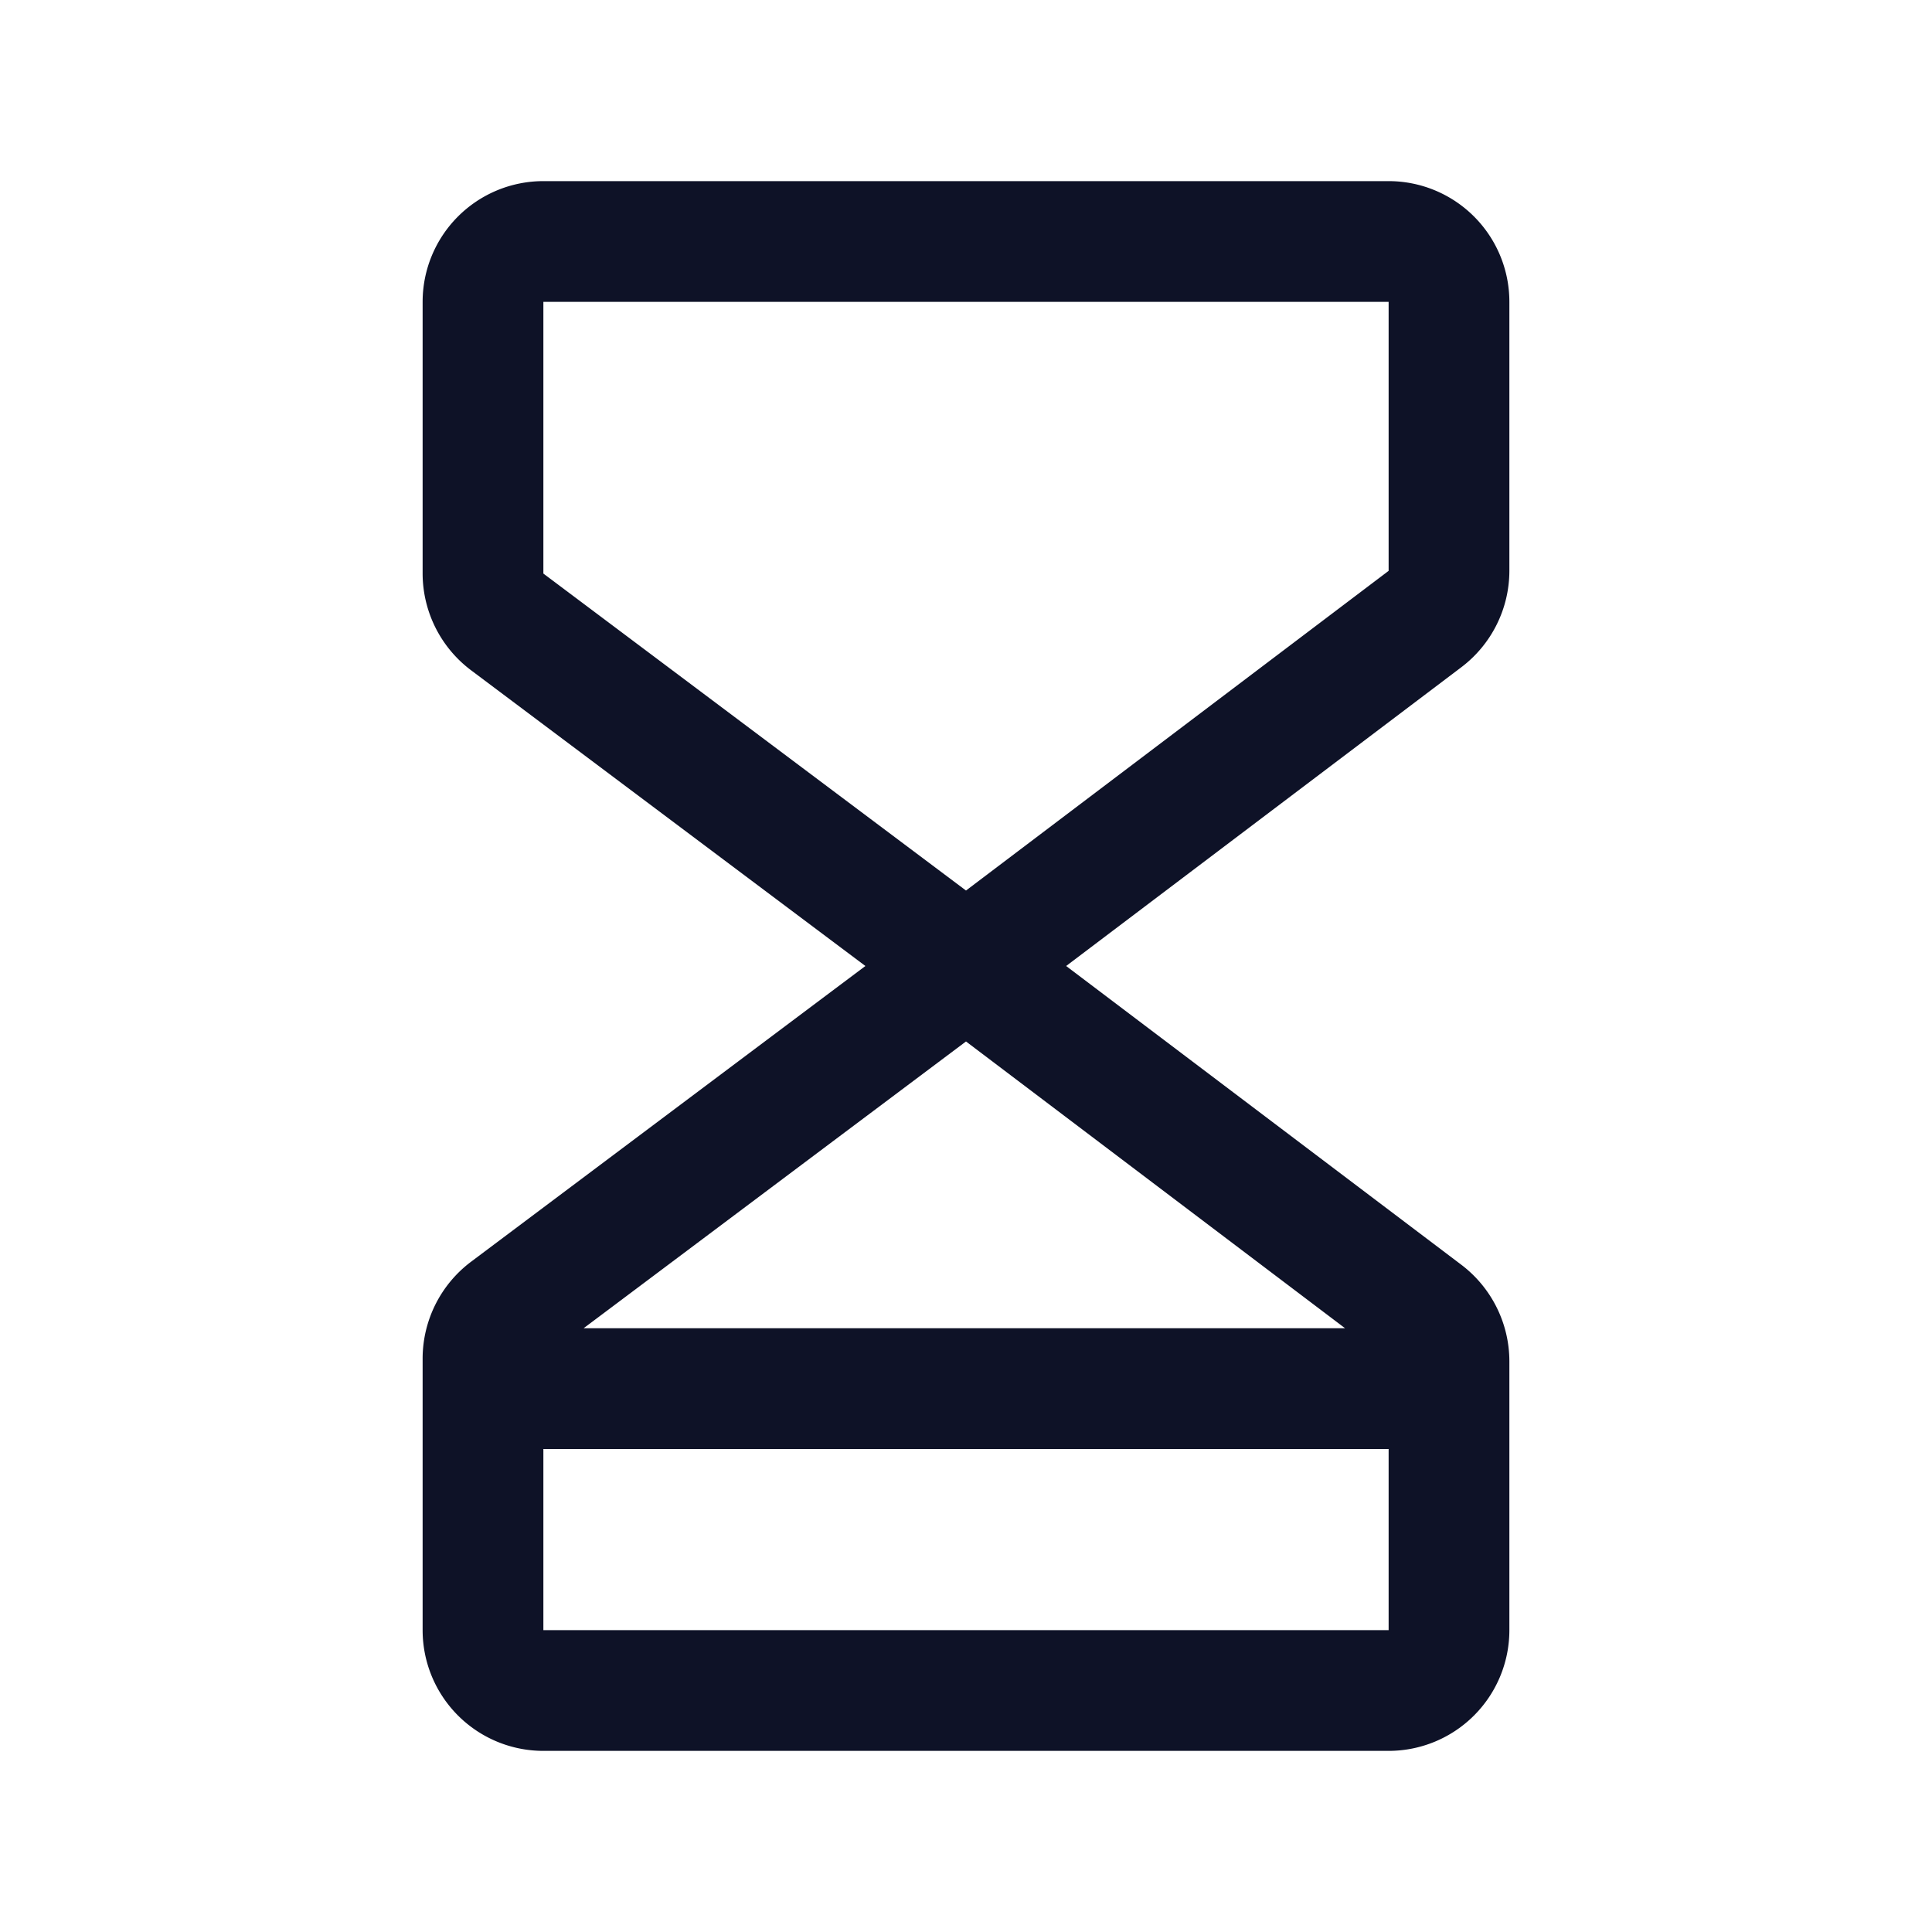 <svg xmlns="http://www.w3.org/2000/svg" width="32" height="32" fill="#0e1227" viewBox="0 0 256 256"><path d="M200,75.64V40a16,16,0,0,0-16-16H72A16,16,0,0,0,56,40V76a16.07,16.07,0,0,0,6.4,12.8L114.67,128,62.4,167.2A16.07,16.07,0,0,0,56,180v36a16,16,0,0,0,16,16H184a16,16,0,0,0,16-16V180.36a16.08,16.08,0,0,0-6.35-12.76L141.27,128l52.38-39.6A16.05,16.05,0,0,0,200,75.64ZM178.23,176H77.33L128,138ZM72,216V192H184v24ZM184,75.64,128,118,72,76V40H184Z"></path></svg>